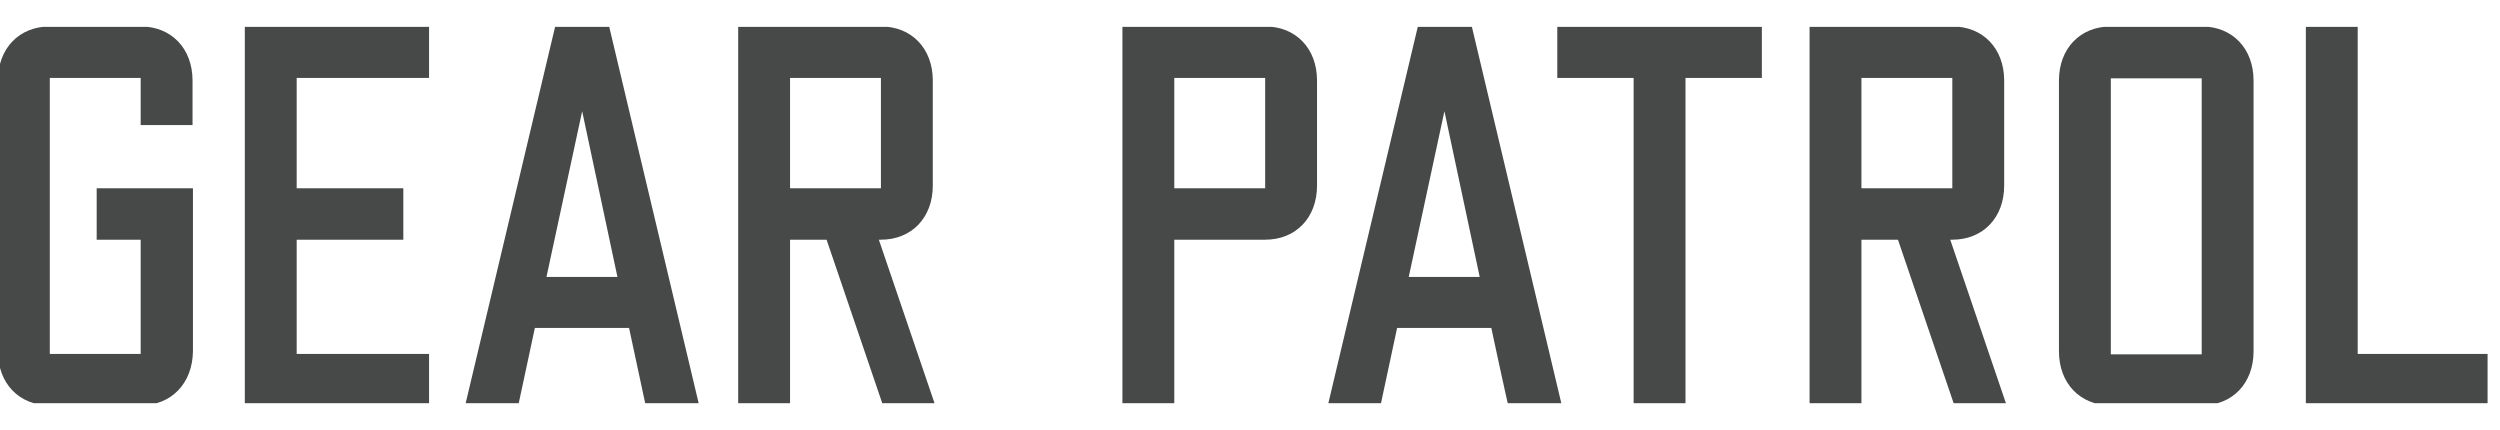 <svg xmlns="http://www.w3.org/2000/svg" fill="none" viewBox="0 0 186 32" height="32" width="186">
<g clip-path="url(#clip0_1206_243)">
<path fill="#474948" d="M10.466 30.161H3.705C1.42 30.161 -0.154 28.52 -0.154 26.138V5.991C-0.154 3.609 1.42 1.968 3.705 1.968H10.466C12.75 1.968 14.325 3.609 14.325 5.991V9.306H10.466V5.798H3.705V26.331H10.466V17.834H7.193V14.005H14.355V26.138C14.325 28.52 12.75 30.161 10.466 30.161ZM18.214 1.968H31.922V5.798H22.073V14.005H30.007V17.834H22.073V26.331H31.922V30.161H18.214V1.968ZM45.937 20.602L43.313 8.276L40.658 20.602H45.937ZM46.802 24.4H39.794L38.559 30.161H34.607L41.306 1.968H45.32L52.019 30.161H48.037L46.802 24.4ZM58.78 14.005H65.541V5.798H58.78V14.005ZM54.921 30.161V1.968H65.541C67.825 1.968 69.4 3.609 69.4 5.991V13.812C69.4 16.193 67.825 17.834 65.541 17.834H65.386L69.585 30.161H65.695L61.497 17.834H58.78V30.161H54.921ZM87.367 14.005H94.128V5.798H87.367V14.005ZM83.508 30.161V1.968H94.128C96.413 1.968 97.987 3.609 97.987 5.991V13.812C97.987 16.193 96.413 17.834 94.128 17.834H87.367V30.161H83.508ZM110.089 20.602L107.465 8.276L104.81 20.602H110.089ZM110.953 24.4H103.945L102.711 30.161H98.79L105.489 1.968H109.502L116.201 30.161H112.219C112.188 30.161 110.953 24.4 110.953 24.4ZM121.542 30.161V5.798H115.862V1.968H131.082V5.798H125.401V30.161H121.542ZM138.491 14.005H145.252V5.798H138.491V14.005ZM134.632 30.161V1.968H145.252C147.536 1.968 149.111 3.609 149.111 5.991V13.812C149.111 16.193 147.536 17.834 145.252 17.834H145.098L149.296 30.161H145.406L141.208 17.834H138.491V30.161H134.632ZM157.045 26.363H163.806V5.83H157.045V26.363ZM153.186 5.991C153.186 3.609 154.76 1.968 157.045 1.968H163.806C166.09 1.968 167.665 3.609 167.665 5.991V26.138C167.665 28.52 166.09 30.161 163.806 30.161H157.045C154.76 30.161 153.186 28.52 153.186 26.138V5.991ZM171.555 1.968H175.414V26.331H185.076V30.161H171.555V1.968Z"></path>
</g>
<defs>
<clipPath id="clip0_1206_243">
<rect transform="translate(0 2)" fill="white" height="28" width="185.231"></rect>
</clipPath>
</defs>
</svg>
